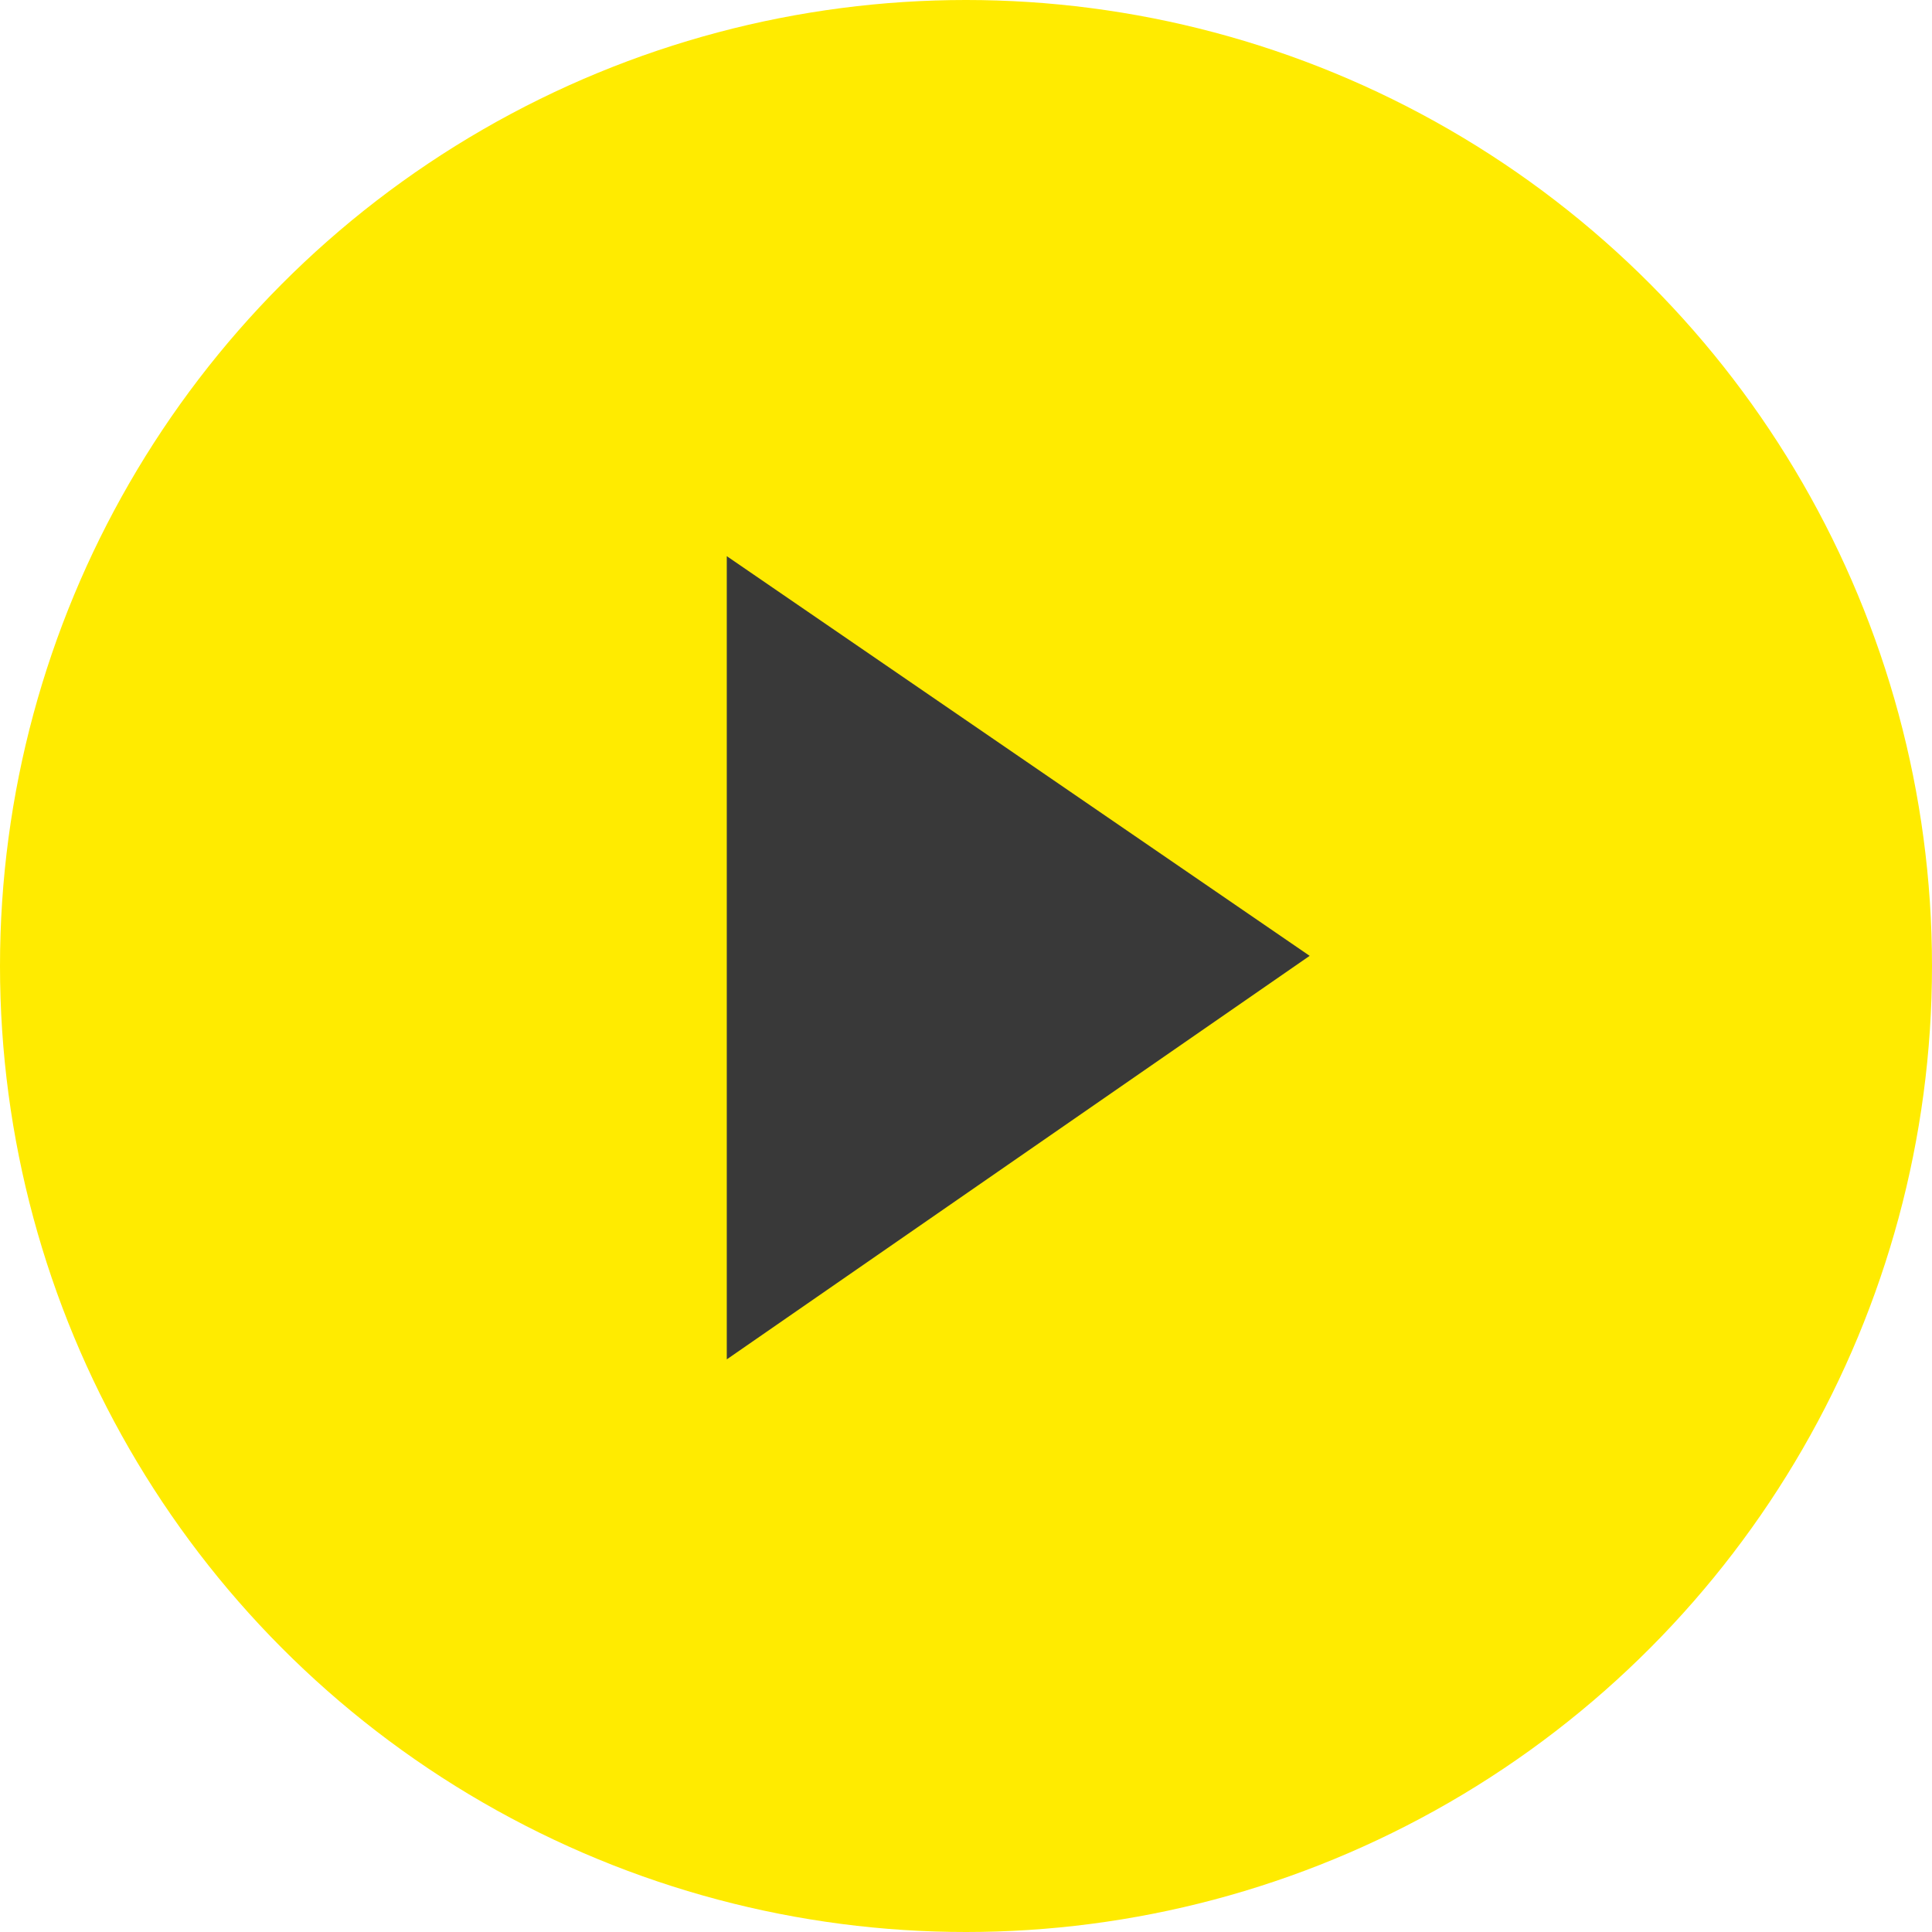 <svg xmlns="http://www.w3.org/2000/svg" width="66" height="66" viewBox="0 0 66 66"><g transform="translate(-487.055 -614.055)"><circle cx="33" cy="33" r="33" transform="translate(487.055 614.055)" fill="#ffeb00"/><path d="M549.842,650.719l19.912,13.654-19.912,13.785Z" transform="translate(-37.959 -17.665)" fill="#393939"/></g></svg>